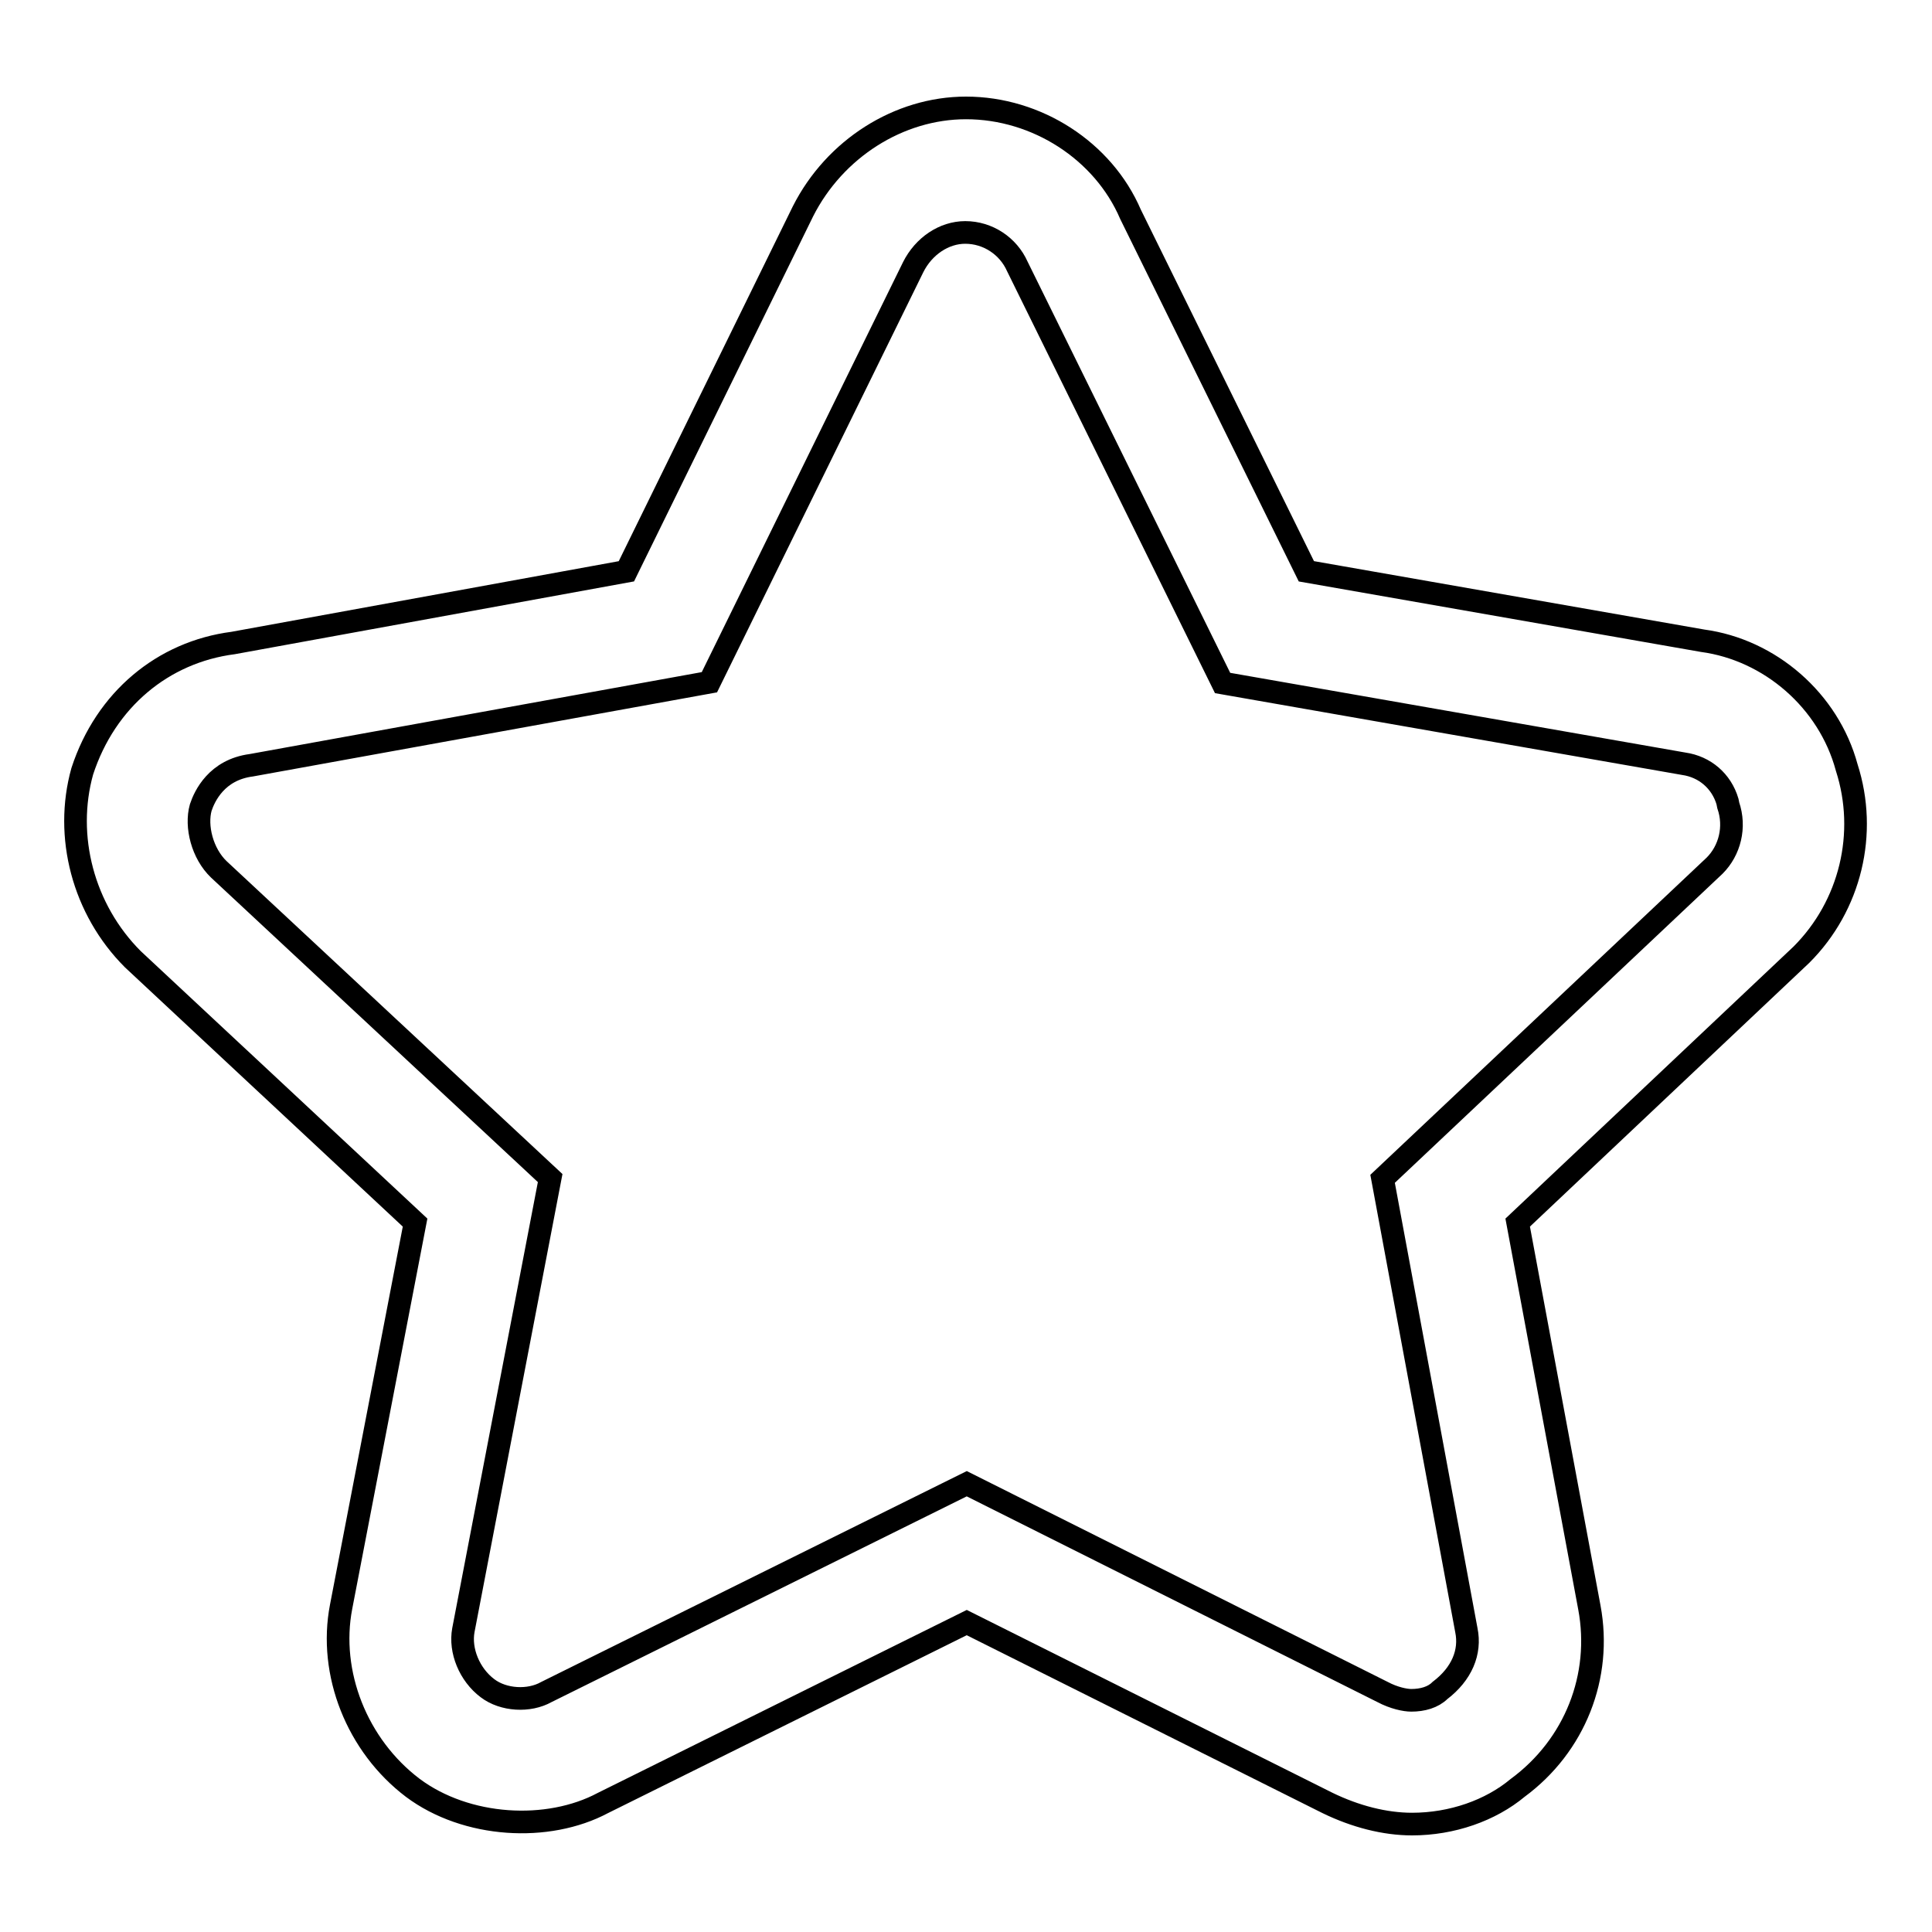 <?xml version="1.0" encoding="utf-8"?>
<!-- Svg Vector Icons : http://www.onlinewebfonts.com/icon -->
<!DOCTYPE svg PUBLIC "-//W3C//DTD SVG 1.1//EN" "http://www.w3.org/Graphics/SVG/1.1/DTD/svg11.dtd">
<svg version="1.1" xmlns="http://www.w3.org/2000/svg" xmlns:xlink="http://www.w3.org/1999/xlink" x="0px" y="0px" viewBox="0 0 256 256" enable-background="new 0 0 256 256" xml:space="preserve">
<g> <path stroke-width="3" fill-opacity="0" stroke="#000000"  d="M187.1,241.7c-3.6,0-7.5-1-11.2-2.8L128.1,215l-48.2,23.9c-7.3,3.9-18.1,3.3-25.2-2 c-7.4-5.6-11.2-15.2-9.5-24L55,162l-37.4-34.9c-6.6-6.6-9.1-16.3-6.7-24.9c3.1-9.5,10.7-15.8,20-17L83,75.7L106.4,28 c4.2-8.3,12.7-13.7,21.6-13.7c9.4,0,18.2,5.7,21.8,14.1l23.3,47.3l52.5,9.2c8.9,1.2,16.7,7.9,19.1,16.8c2.8,8.7,0.5,18.3-6,24.8 L201.1,162l9.5,51c1.7,9.1-1.9,18.3-9.5,23.9C197.5,239.9,192.4,241.7,187.1,241.7z M128.1,196.6l55.1,27.6c1.5,0.8,3,1.1,3.8,1.1 c1.5,0,2.9-0.4,3.8-1.3c2.9-2.2,4.1-5.1,3.5-8l-11.1-59.8l44-41.5c2-2,2.8-5.1,1.8-8l-0.1-0.5c-0.8-2.7-3-4.6-5.8-5l-61.1-10.7 l-27.2-55.2c-1.2-2.7-3.9-4.5-6.9-4.5c-2.8,0-5.5,1.8-6.9,4.6L94,90.4l-60.7,11c-4.6,0.6-6.2,4.1-6.7,5.6c-0.7,2.5,0.2,6.1,2.4,8.2 l43.9,40.9L61.4,216c-0.5,2.7,0.8,5.9,3.2,7.7c2.1,1.6,5.5,1.8,7.8,0.5L128.1,196.6L128.1,196.6z"/></g>
</svg>